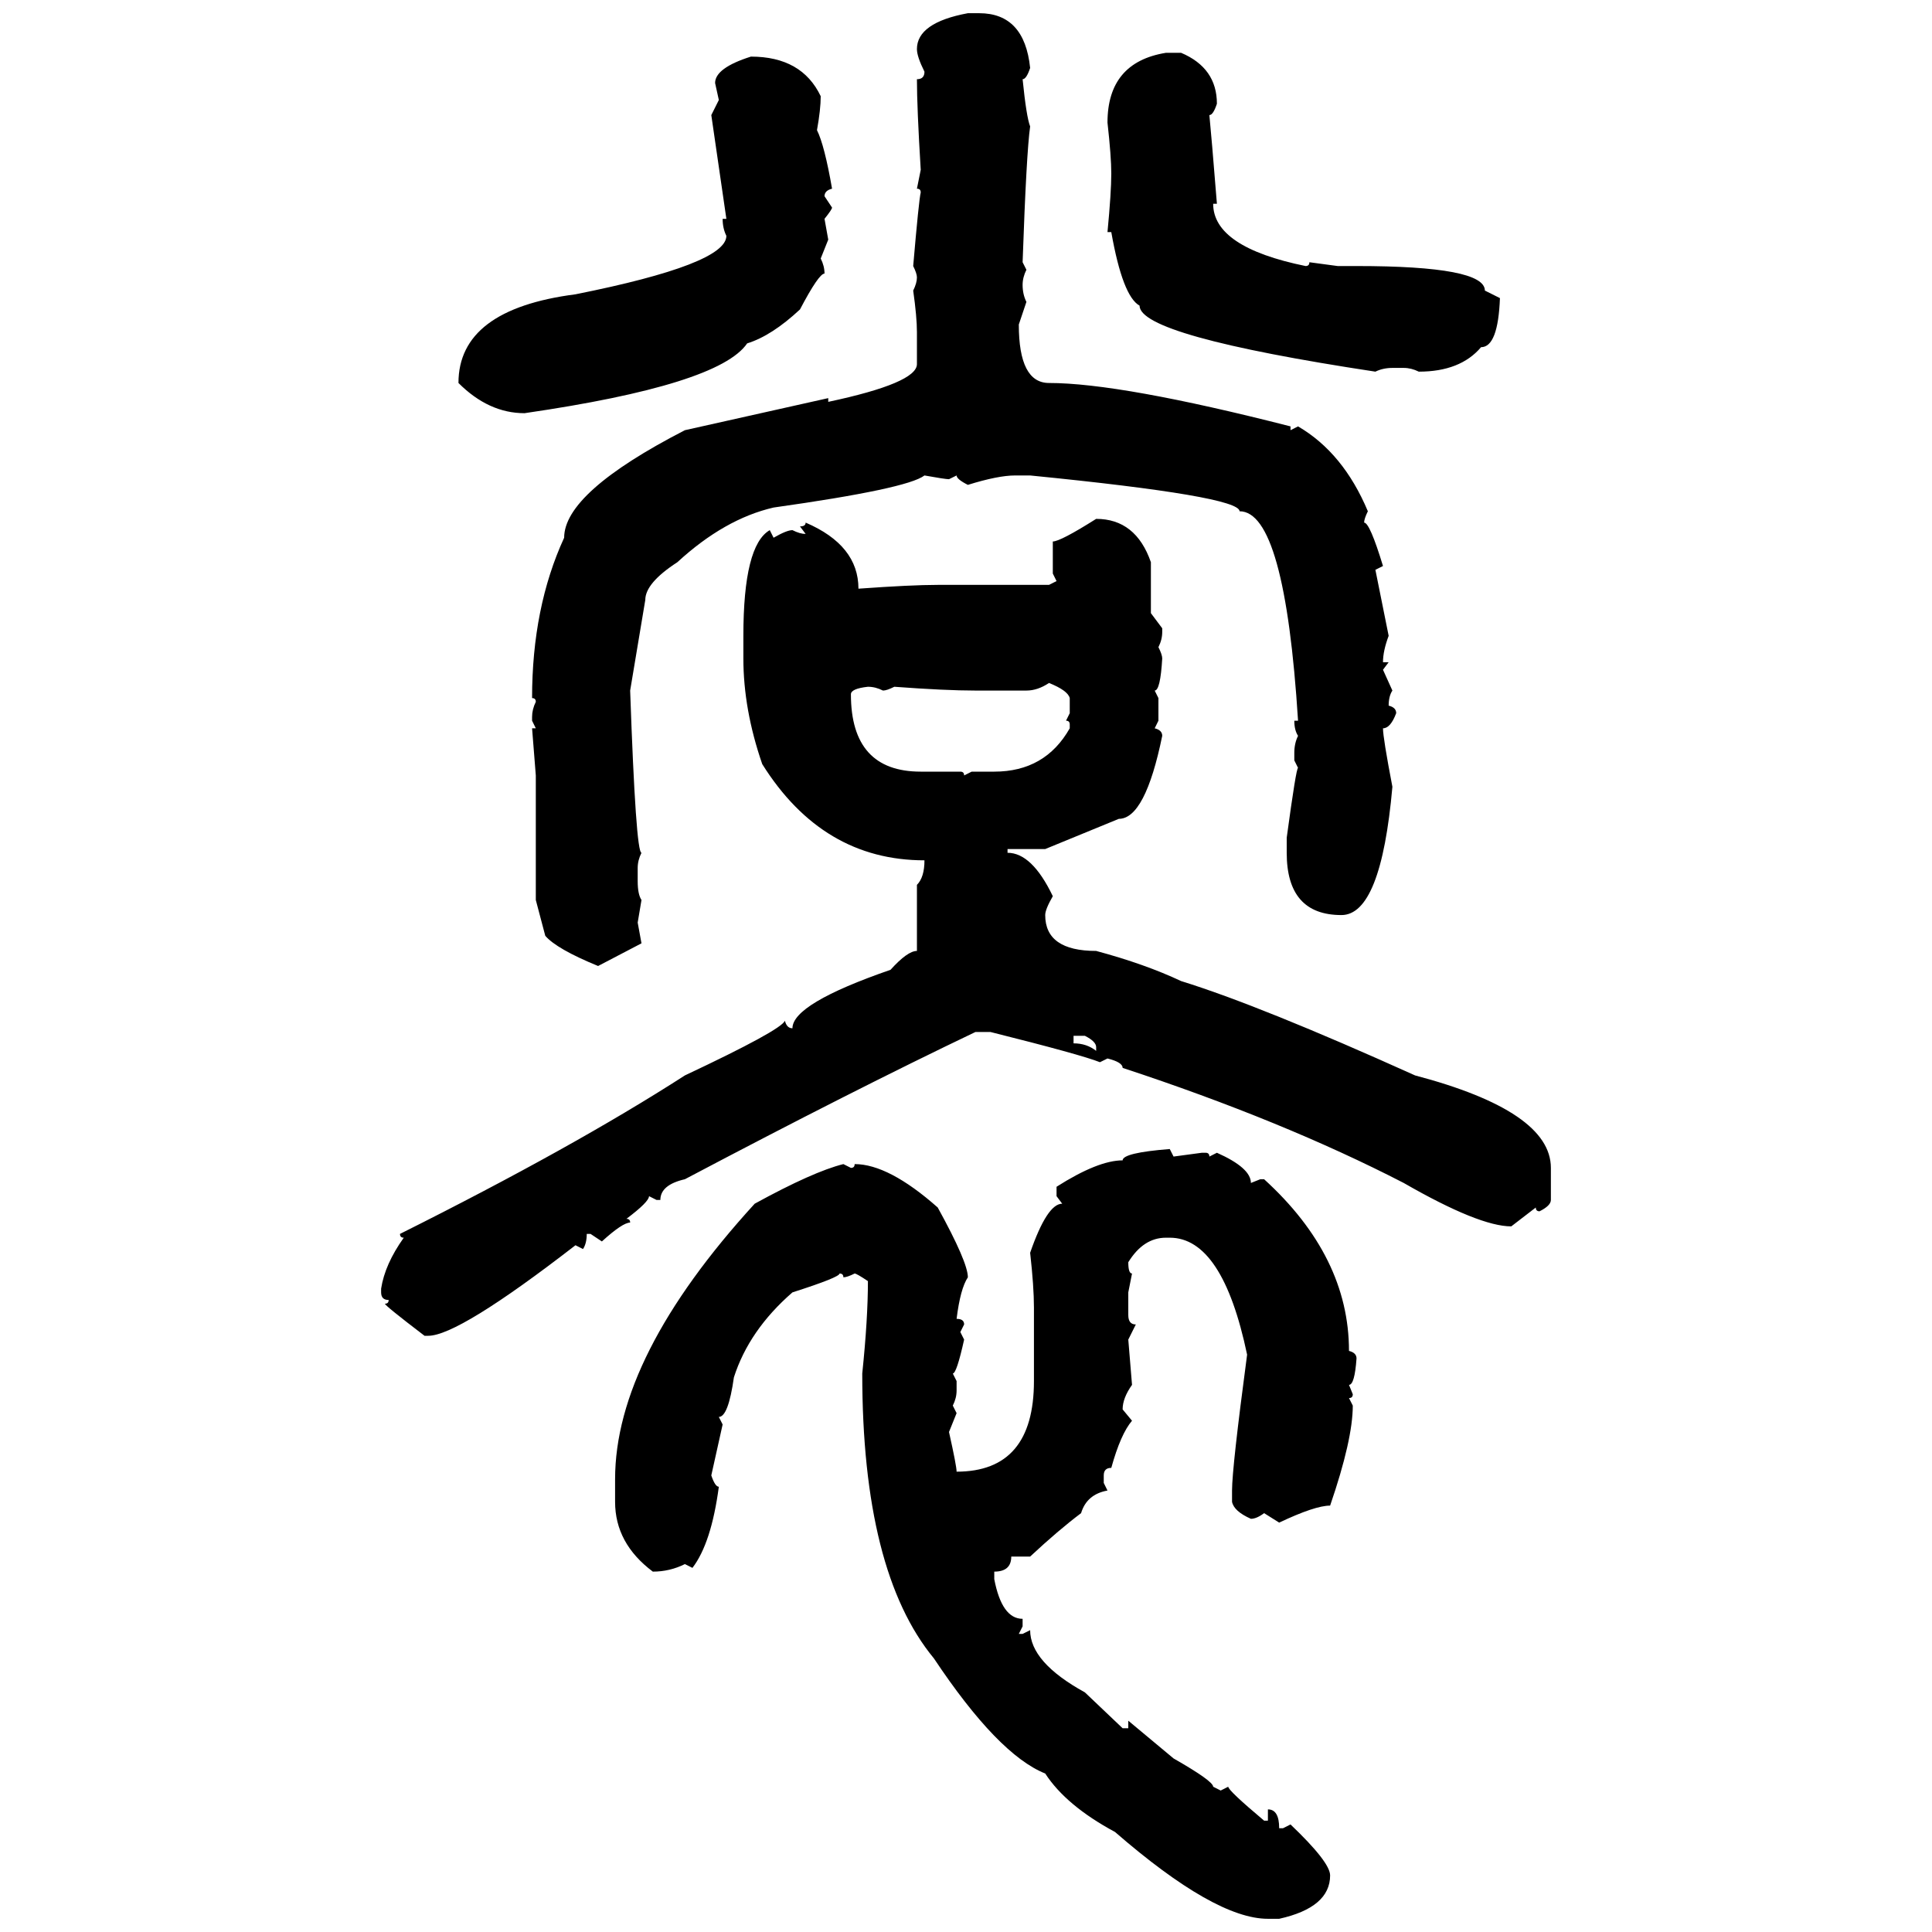 <svg xmlns="http://www.w3.org/2000/svg" xmlns:xlink="http://www.w3.org/1999/xlink" width="300" height="300"><path d="M150.29 2.05L150.29 2.05L152.05 2.05Q159.08 2.05 159.96 10.55L159.96 10.55Q159.38 12.30 158.79 12.30L158.79 12.30Q159.38 18.16 159.96 19.63L159.96 19.63Q159.38 23.73 158.79 40.72L158.79 40.72L159.38 41.89Q158.79 43.07 158.79 44.24L158.79 44.24Q158.79 45.70 159.38 46.88L159.38 46.88L158.20 50.39Q158.20 59.47 162.89 59.47L162.89 59.47Q174.02 59.47 200.39 66.21L200.39 66.21L200.39 66.80L201.56 66.21Q208.59 70.31 212.40 79.39L212.40 79.39Q211.82 80.57 211.82 81.15L211.82 81.15Q212.70 81.15 214.75 87.89L214.75 87.89L213.57 88.48L215.63 98.73Q214.75 101.07 214.75 102.83L214.75 102.83L215.63 102.83L214.75 104.00L216.21 107.23Q215.63 108.11 215.63 109.57L215.63 109.57Q216.80 109.86 216.80 110.74L216.80 110.74Q215.92 113.09 214.75 113.09L214.75 113.09Q214.75 114.55 216.21 122.17L216.21 122.17Q214.45 142.09 208.30 142.09L208.30 142.09Q199.80 142.09 199.80 132.42L199.80 132.42L199.80 130.08Q201.27 119.24 201.56 119.24L201.56 119.24L200.98 118.07L200.98 116.89Q200.98 115.43 201.56 114.26L201.56 114.26Q200.98 113.38 200.98 111.91L200.98 111.91L201.56 111.91Q199.51 79.39 192.48 79.39L192.48 79.39Q192.48 77.05 159.96 73.83L159.96 73.83L157.62 73.83Q154.98 73.83 150.29 75.29L150.29 75.29Q148.54 74.41 148.54 73.83L148.54 73.83L147.36 74.41Q146.78 74.41 143.55 73.83L143.55 73.83Q140.92 75.88 120.12 78.81L120.12 78.81Q112.50 80.57 105.18 87.30L105.18 87.30Q100.20 90.53 100.20 93.16L100.20 93.16L97.85 107.23Q98.73 132.42 99.61 132.42L99.61 132.42Q99.02 133.59 99.02 134.77L99.02 134.77L99.02 136.82Q99.02 138.87 99.61 139.75L99.61 139.75L99.02 143.26L99.61 146.48L92.87 150Q86.43 147.36 84.67 145.31L84.67 145.31L83.20 139.75L83.20 120.41L82.62 113.09L83.20 113.09L82.62 111.91L82.62 111.33Q82.62 110.16 83.20 108.98L83.20 108.98Q83.20 108.40 82.62 108.40L82.62 108.40Q82.62 94.34 87.60 83.50L87.60 83.50Q87.60 76.46 106.35 66.80L106.35 66.80L128.61 61.82L128.61 62.40Q142.38 59.47 142.38 56.54L142.38 56.54L142.38 51.56Q142.38 49.22 141.80 45.12L141.80 45.12Q142.38 43.95 142.38 43.07L142.38 43.07Q142.38 42.48 141.80 41.31L141.80 41.31Q142.68 31.05 142.97 29.88L142.97 29.88Q142.97 29.30 142.38 29.30L142.38 29.30L142.97 26.37Q142.38 16.70 142.38 12.30L142.38 12.30Q143.55 12.30 143.55 11.13L143.55 11.13Q142.38 8.79 142.38 7.62L142.38 7.62Q142.38 3.52 150.29 2.05ZM181.05 8.20L183.40 8.20Q188.96 10.55 188.96 16.11L188.96 16.11Q188.38 17.87 187.79 17.87L187.79 17.87Q188.09 20.80 188.96 31.64L188.96 31.64L188.38 31.64Q188.38 38.38 202.73 41.31L202.73 41.31Q203.32 41.31 203.32 40.72L203.32 40.72L207.71 41.31L210.64 41.31Q230.57 41.31 230.57 45.12L230.57 45.12L232.91 46.29Q232.62 53.91 229.98 53.91L229.98 53.91Q226.76 57.71 220.31 57.71L220.31 57.71Q219.14 57.13 217.97 57.13L217.97 57.13L216.21 57.13Q214.75 57.13 213.57 57.71L213.57 57.71Q176.95 52.15 176.95 47.46L176.95 47.46Q174.32 46.00 172.56 36.04L172.56 36.04L171.97 36.04Q172.56 29.88 172.56 26.95L172.56 26.95Q172.56 24.32 171.97 19.04L171.97 19.04Q171.97 9.67 181.05 8.20L181.05 8.20ZM116.60 8.79L116.60 8.79Q124.51 8.79 127.44 14.94L127.44 14.94Q127.44 16.99 126.86 20.21L126.86 20.21Q128.03 22.56 129.20 29.30L129.20 29.30Q128.03 29.59 128.03 30.47L128.03 30.47L129.20 32.23Q129.20 32.52 128.03 33.98L128.03 33.98L128.61 37.21L127.44 40.14Q128.03 41.31 128.03 42.48L128.03 42.48Q127.15 42.48 124.22 48.05L124.22 48.05Q119.82 52.15 116.02 53.32L116.02 53.32Q111.62 59.77 81.45 64.16L81.45 64.16Q75.88 64.16 71.19 59.47L71.19 59.47Q71.19 48.05 89.36 45.70L89.36 45.70Q112.79 41.02 112.79 36.62L112.79 36.62Q112.21 35.45 112.21 33.98L112.21 33.98L112.79 33.98L110.45 17.87L111.62 15.53L111.04 12.89Q111.04 10.55 116.60 8.79ZM170.21 80.57L170.21 80.57Q176.37 80.57 178.71 87.30L178.71 87.30L178.71 95.21L180.47 97.56L180.47 98.14Q180.47 99.32 179.88 100.49L179.88 100.49Q180.47 101.66 180.47 102.25L180.47 102.25Q180.18 107.23 179.30 107.23L179.30 107.23L179.88 108.40L179.88 111.91L179.30 113.09Q180.47 113.38 180.47 114.26L180.47 114.26Q177.83 127.15 173.73 127.15L173.73 127.15L162.30 131.84L156.45 131.84L156.45 132.42Q160.25 132.42 163.48 139.16L163.48 139.16Q162.30 141.21 162.30 142.09L162.30 142.09Q162.30 147.66 170.21 147.66L170.21 147.66Q177.83 149.71 183.40 152.34L183.40 152.34Q195.70 156.15 219.73 166.99L219.73 166.99Q240.82 172.56 240.82 181.35L240.82 181.35L240.82 186.33Q240.82 187.21 239.06 188.09L239.06 188.09Q238.48 188.09 238.48 187.50L238.48 187.50L234.67 190.43Q229.69 190.43 217.97 183.69L217.97 183.69Q199.22 174.02 174.32 165.82L174.32 165.82Q174.32 164.94 171.97 164.36L171.97 164.36L170.80 164.94Q167.87 163.77 153.81 160.25L153.81 160.25L151.46 160.25Q132.42 169.34 106.35 183.11L106.35 183.11Q102.54 183.98 102.54 186.33L102.54 186.33L101.95 186.33L100.78 185.74Q100.78 186.62 97.27 189.26L97.27 189.26Q97.85 189.26 97.85 189.84L97.85 189.84Q96.68 189.84 93.46 192.77L93.46 192.77L91.70 191.60L91.11 191.60Q91.11 193.07 90.53 193.95L90.53 193.95L89.36 193.36Q71.19 207.42 66.50 207.42L66.50 207.42L65.92 207.42Q59.77 202.73 59.77 202.44L59.77 202.44Q60.35 202.44 60.35 201.86L60.35 201.86Q59.18 201.86 59.18 200.68L59.18 200.68L59.18 200.10Q59.77 196.29 62.70 192.19L62.70 192.19Q62.11 192.19 62.11 191.60L62.11 191.60Q89.06 178.13 106.35 166.99L106.35 166.99Q121.29 159.96 121.88 158.50L121.88 158.50Q122.17 159.67 123.05 159.67L123.05 159.67Q123.05 155.86 138.28 150.59L138.28 150.59Q140.92 147.66 142.38 147.66L142.38 147.66L142.38 137.40Q143.55 136.23 143.55 133.59L143.55 133.59Q127.73 133.59 118.36 118.65L118.36 118.65Q115.43 110.16 115.43 102.25L115.43 102.25L115.43 98.73Q115.43 84.67 119.53 82.32L119.53 82.32L120.12 83.50Q122.17 82.32 123.05 82.32L123.05 82.32Q124.22 82.91 125.10 82.91L125.10 82.91L124.22 81.74Q125.10 81.74 125.10 81.15L125.10 81.15Q133.30 84.67 133.30 91.41L133.30 91.41Q141.50 90.82 145.61 90.82L145.61 90.82L162.89 90.82L164.06 90.23L163.48 89.06L163.48 84.08Q164.65 84.08 170.21 80.57ZM159.38 107.23L159.38 107.23L151.46 107.23Q146.78 107.23 138.87 106.64L138.87 106.64Q137.70 107.23 137.11 107.23L137.11 107.23Q135.94 106.64 134.77 106.64L134.77 106.64Q132.13 106.93 132.13 107.81L132.13 107.81Q132.13 119.82 142.97 119.82L142.97 119.82L149.12 119.82Q149.71 119.82 149.71 120.41L149.71 120.41L150.88 119.82L154.39 119.82Q162.30 119.82 166.11 113.09L166.11 113.09L166.11 112.50Q166.11 111.91 165.53 111.91L165.53 111.91L166.11 110.74L166.11 108.40Q165.82 107.23 162.89 106.05L162.89 106.05Q161.13 107.23 159.38 107.23ZM168.46 160.84L166.70 160.84L166.70 162.01Q168.75 162.01 170.21 163.18L170.21 163.18L170.21 162.60Q170.21 161.72 168.46 160.84L168.46 160.84ZM181.64 178.42L181.64 178.42L182.23 179.59L186.62 179.00L187.21 179.00Q187.79 179.00 187.79 179.59L187.79 179.59L188.96 179.00Q194.24 181.35 194.24 183.69L194.24 183.69L195.70 183.11L196.29 183.11Q209.47 195.12 209.47 209.77L209.47 209.77Q210.64 210.06 210.64 210.94L210.64 210.94Q210.35 215.04 209.47 215.04L209.47 215.04L210.06 216.50Q210.06 217.09 209.47 217.09L209.47 217.09L210.06 218.26Q210.06 223.54 206.54 233.79L206.54 233.79Q204.20 233.79 198.63 236.43L198.63 236.43L196.29 234.96Q195.12 235.84 194.24 235.84L194.24 235.84Q191.60 234.67 191.31 233.20L191.31 233.20L191.31 231.45Q191.31 227.93 193.65 210.35L193.65 210.35Q189.84 192.19 181.64 192.19L181.64 192.19L181.05 192.19Q177.54 192.19 175.20 196.00L175.20 196.00Q175.20 197.75 175.78 197.75L175.78 197.75L175.20 200.68L175.20 204.20Q175.20 205.66 176.37 205.66L176.37 205.66L175.20 208.01L175.78 215.04Q174.32 217.09 174.32 218.85L174.32 218.85L175.78 220.61Q174.02 222.66 172.56 227.93L172.56 227.93Q171.39 227.93 171.39 229.10L171.39 229.10L171.39 230.27L171.97 231.45Q168.75 232.03 167.87 234.96L167.87 234.96Q164.36 237.60 159.96 241.70L159.96 241.70L157.03 241.70Q157.03 244.04 154.39 244.04L154.39 244.04L154.39 245.21Q155.57 251.37 158.79 251.37L158.79 251.37L158.79 252.54L158.20 253.71L158.79 253.71L159.96 253.13Q159.96 258.11 168.46 262.79L168.46 262.79L174.32 268.36L175.20 268.36L175.20 267.19L182.23 273.05Q188.38 276.56 188.38 277.44L188.38 277.44L189.55 278.03L190.72 277.44Q190.72 278.03 196.29 282.71L196.29 282.71L196.88 282.71L196.88 280.96Q198.63 280.96 198.63 283.89L198.63 283.89L199.22 283.89L200.39 283.30Q206.54 289.16 206.54 291.21L206.54 291.21Q206.54 296.19 198.63 297.95L198.63 297.95L196.88 297.95Q188.67 297.95 173.14 284.47L173.14 284.47Q165.53 280.37 162.30 275.39L162.30 275.39Q154.98 272.46 145.02 257.52L145.02 257.52Q133.89 244.04 133.89 213.28L133.89 213.28Q134.77 204.79 134.77 198.93L134.77 198.93Q133.01 197.75 132.71 197.75L132.71 197.75Q131.54 198.34 130.96 198.34L130.96 198.34Q130.96 197.75 130.37 197.75L130.37 197.75Q130.37 198.34 123.05 200.68L123.05 200.68Q116.31 206.54 113.96 213.87L113.96 213.87Q113.09 220.02 111.62 220.02L111.62 220.02L112.21 221.19L110.45 229.10Q111.04 230.86 111.62 230.86L111.62 230.86Q110.45 239.65 107.52 243.46L107.52 243.46L106.35 242.87Q104.00 244.04 101.37 244.04L101.37 244.04Q95.51 239.65 95.51 233.20L95.51 233.20L95.51 229.69Q95.51 210.64 117.19 186.91L117.19 186.91Q126.27 181.93 130.96 180.76L130.96 180.76L132.13 181.35Q132.71 181.35 132.71 180.76L132.71 180.76Q137.99 180.76 145.61 187.50L145.61 187.50Q150.29 196.00 150.29 198.34L150.29 198.34Q149.12 200.10 148.54 204.79L148.54 204.79Q149.71 204.79 149.71 205.66L149.71 205.66L149.12 206.84L149.71 208.01Q148.54 213.28 147.95 213.28L147.95 213.28L148.54 214.45L148.54 215.92Q148.54 217.09 147.95 218.26L147.95 218.26L148.54 219.43L147.36 222.36Q148.54 227.64 148.54 228.52L148.54 228.52Q160.55 228.52 160.55 214.45L160.55 214.45L160.55 203.03Q160.55 199.80 159.96 194.53L159.96 194.53Q162.60 186.91 164.94 186.91L164.94 186.91L164.06 185.74L164.06 184.28Q170.51 180.18 174.32 180.18L174.32 180.18Q174.32 179.00 181.64 178.42Z"/></svg>